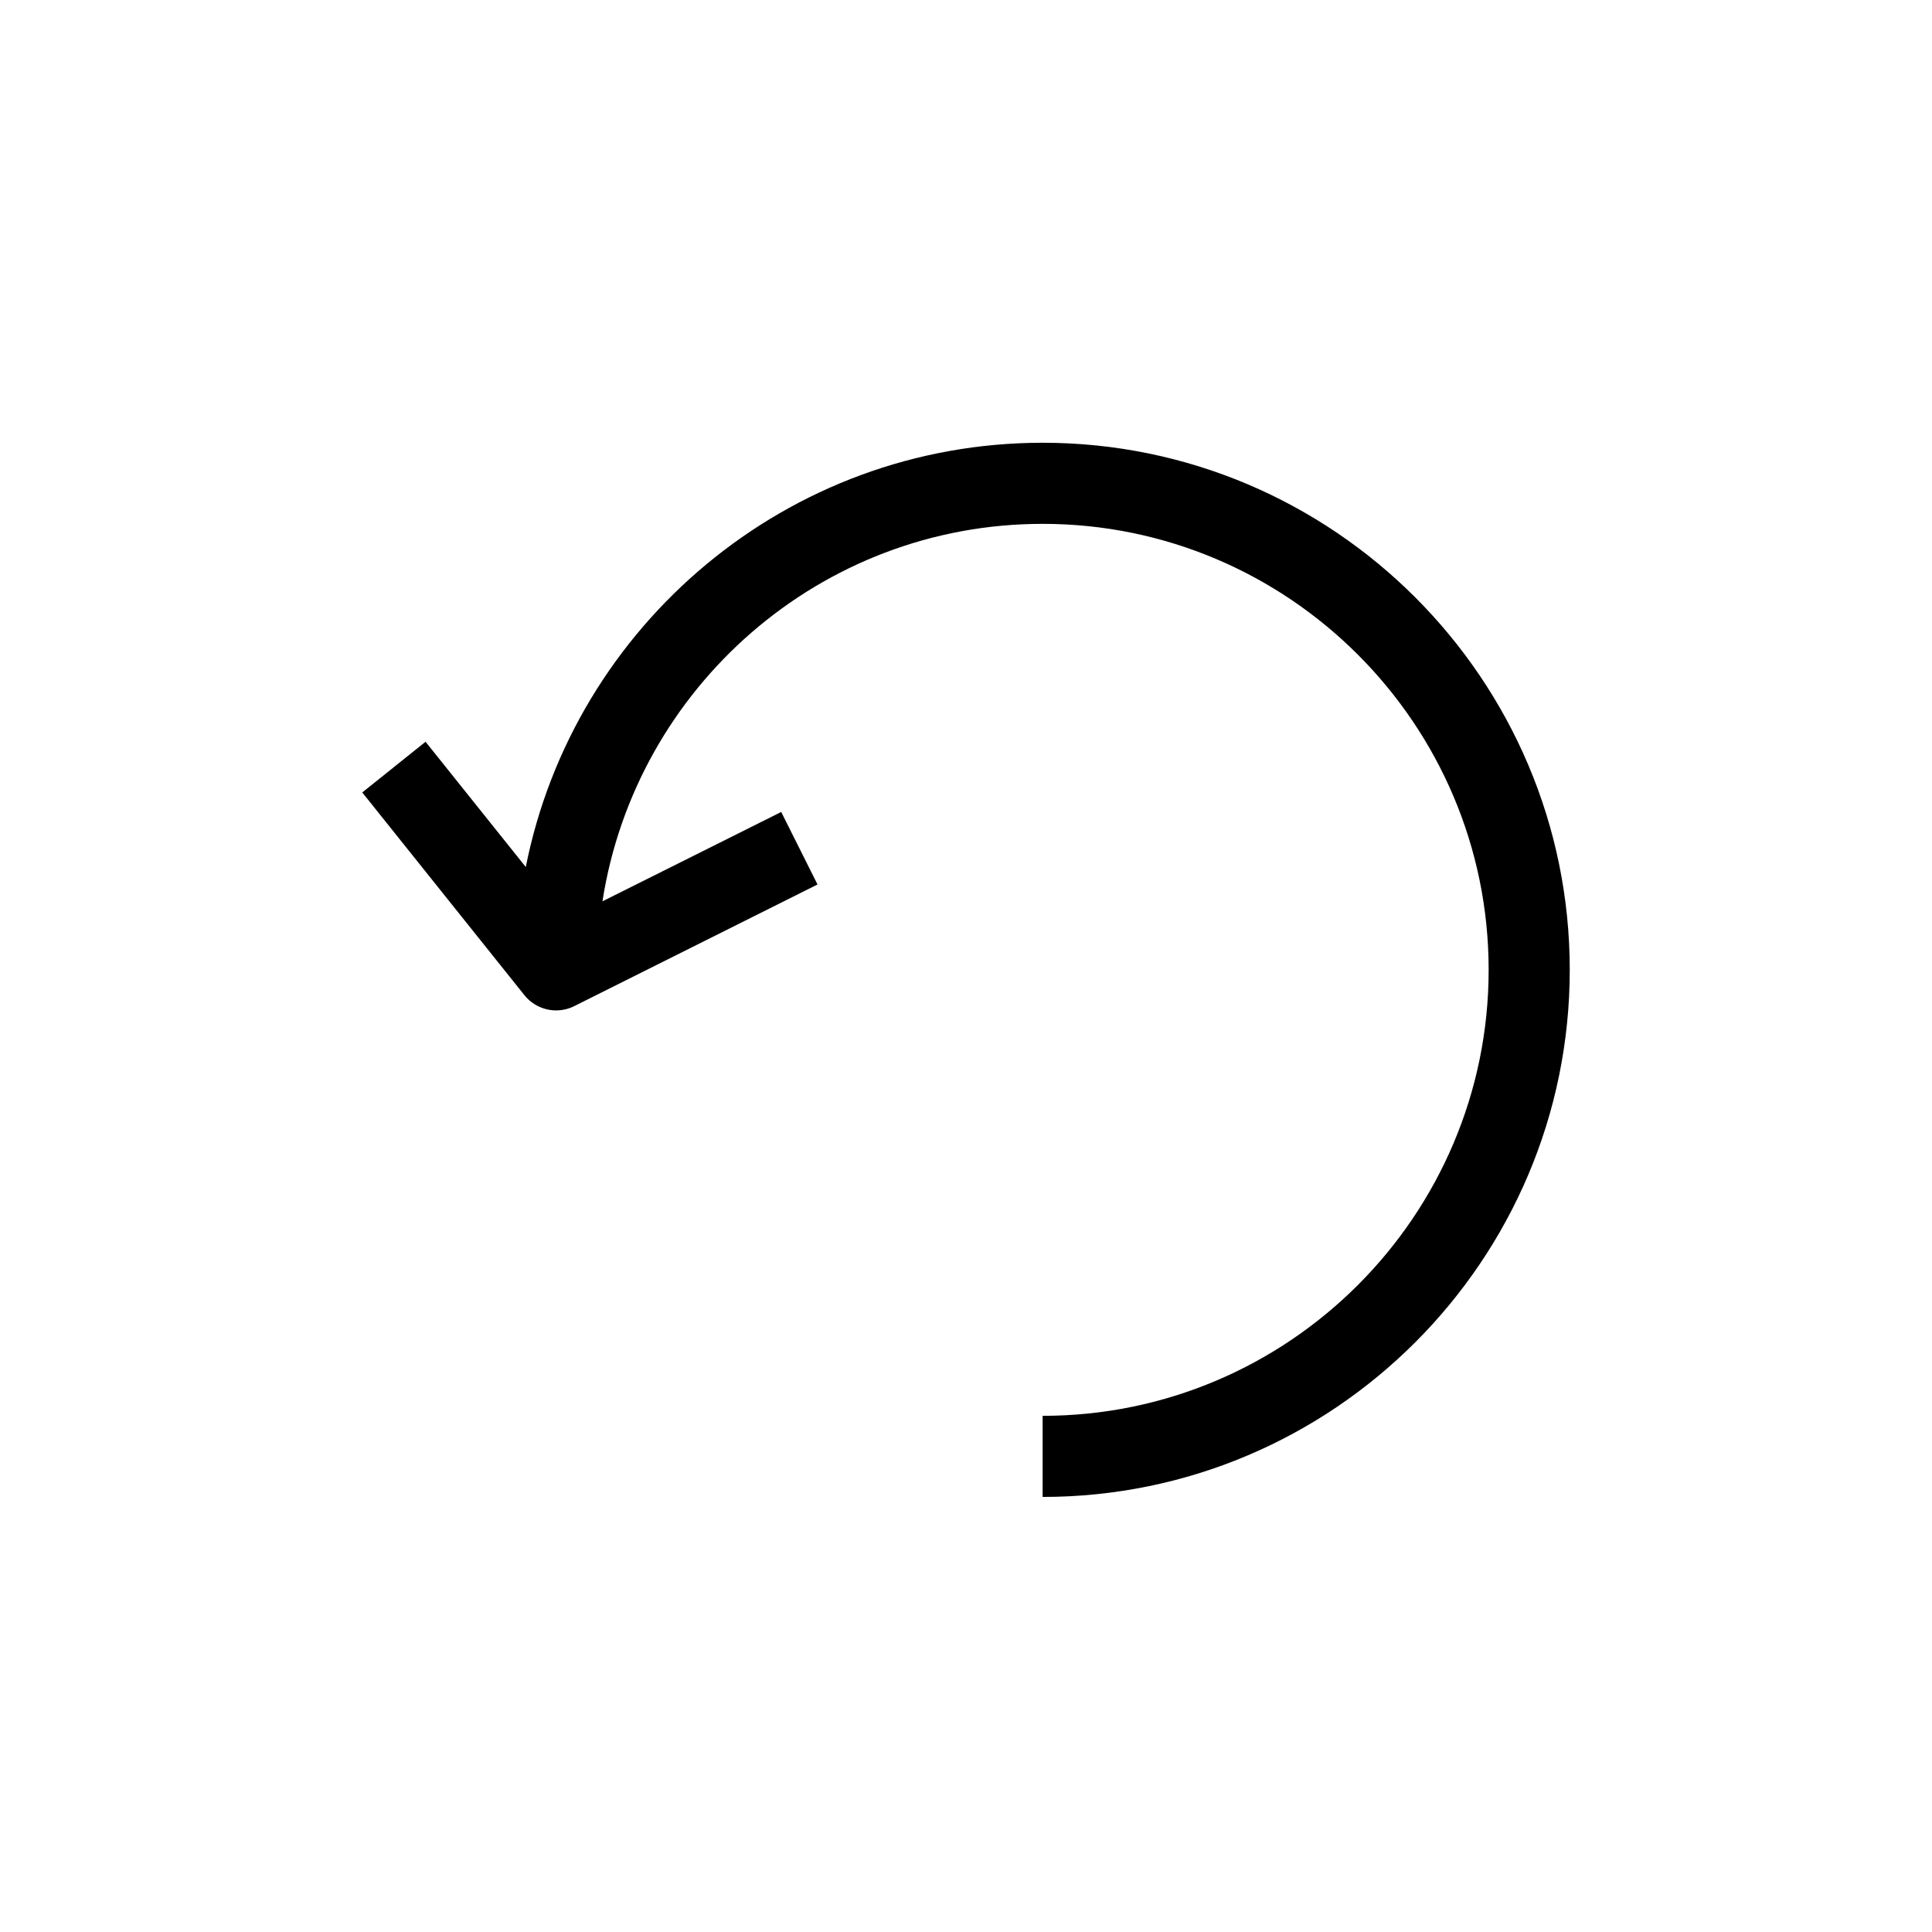 <svg width="48" height="48" viewBox="0 0 48 48" fill="none" xmlns="http://www.w3.org/2000/svg">
<path d="M25.904 11C19.557 11 14.254 15.54 13.063 21.541L10.573 18.429L9 19.688L13.029 24.725C13.226 24.97 13.518 25.103 13.816 25.103C13.968 25.103 14.122 25.069 14.267 24.997L20.311 21.975L19.409 20.173L14.968 22.393C15.792 17.09 20.374 13.015 25.904 13.015C32.014 13.015 36.985 17.986 36.985 24.096C36.985 30.205 32.014 35.176 25.904 35.176V37.191C33.125 37.191 39 31.316 39 24.096C39 16.875 33.125 11 25.904 11Z" fill="black"/>
</svg>
